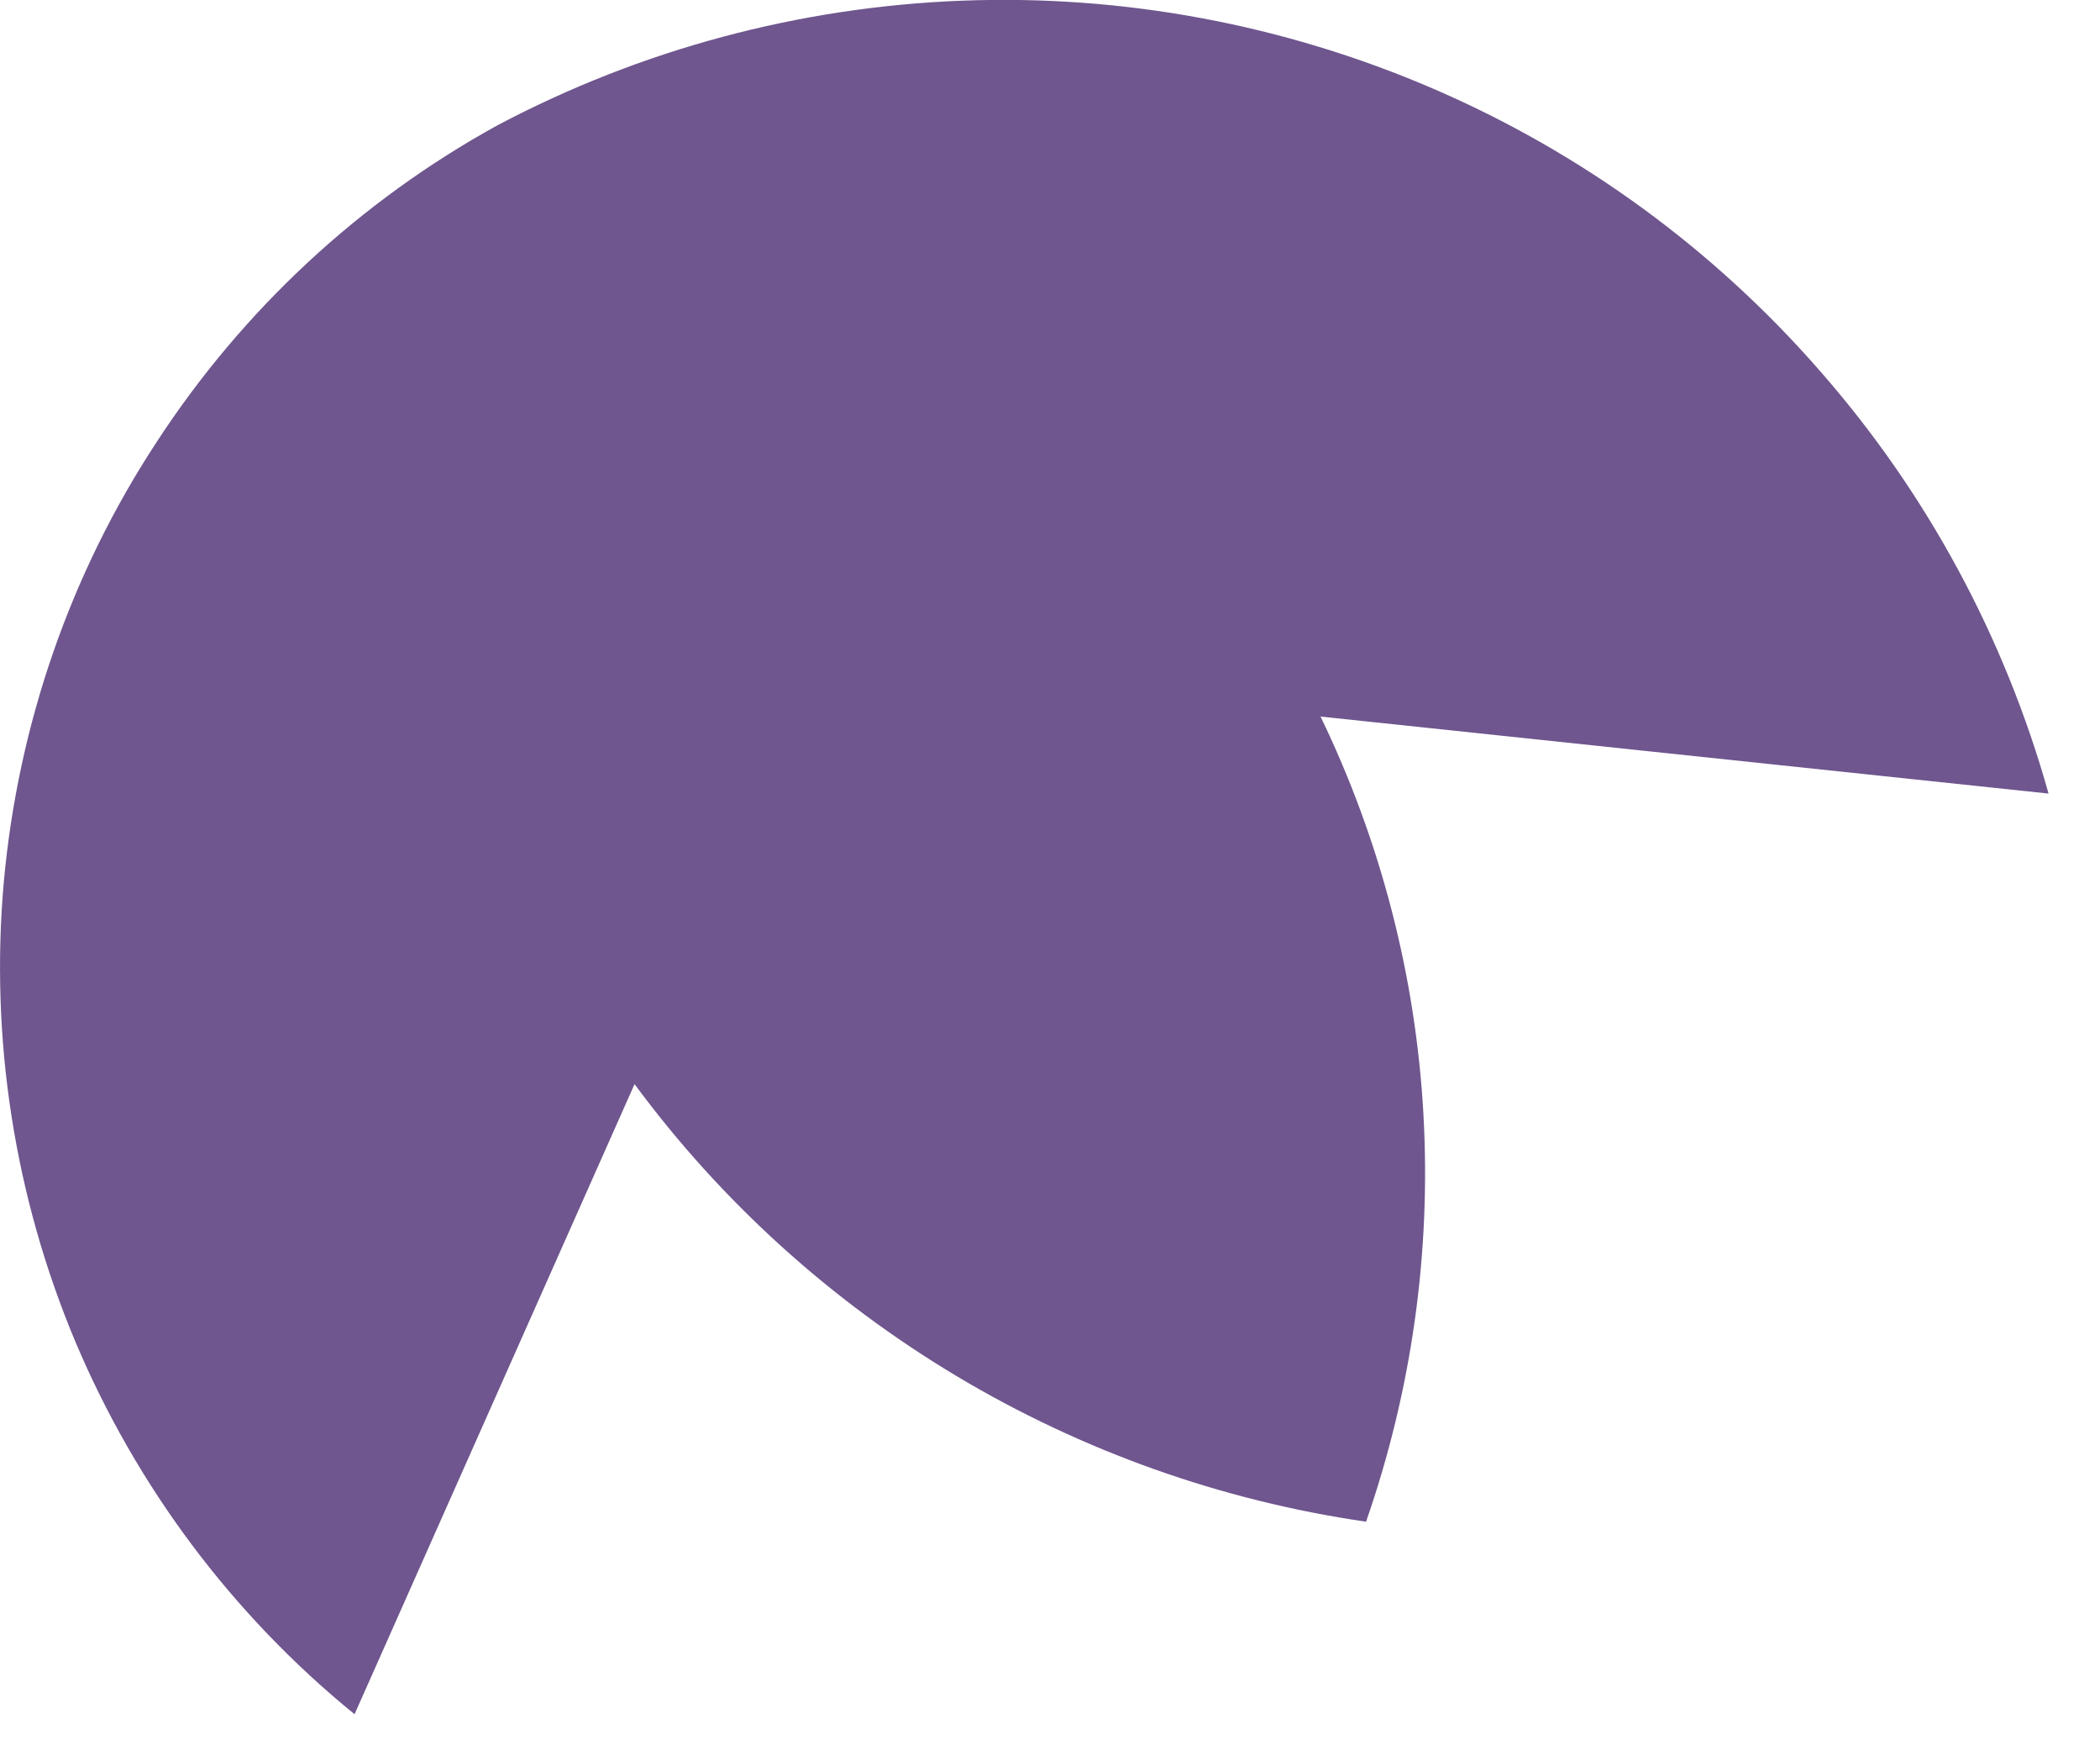 <?xml version="1.0" encoding="UTF-8"?> <svg xmlns="http://www.w3.org/2000/svg" width="6" height="5" viewBox="0 0 6 5" fill="none"> <path d="M1.423 0.357C1.028 0.574 0.694 0.885 0.448 1.262C0.201 1.638 0.052 2.07 0.011 2.518C-0.029 2.966 0.041 3.417 0.215 3.832C0.39 4.247 0.664 4.613 1.013 4.897L1.813 3.097C2.061 3.433 2.374 3.716 2.733 3.931C3.091 4.145 3.489 4.287 3.903 4.347C4.033 3.974 4.089 3.579 4.067 3.184C4.045 2.789 3.945 2.403 3.773 2.047L5.853 2.267C5.728 1.821 5.506 1.409 5.201 1.061C4.897 0.712 4.519 0.436 4.094 0.253C3.669 0.07 3.209 -0.016 2.747 0.002C2.284 0.02 1.832 0.141 1.423 0.357Z" fill="#6F568E"></path> </svg> 